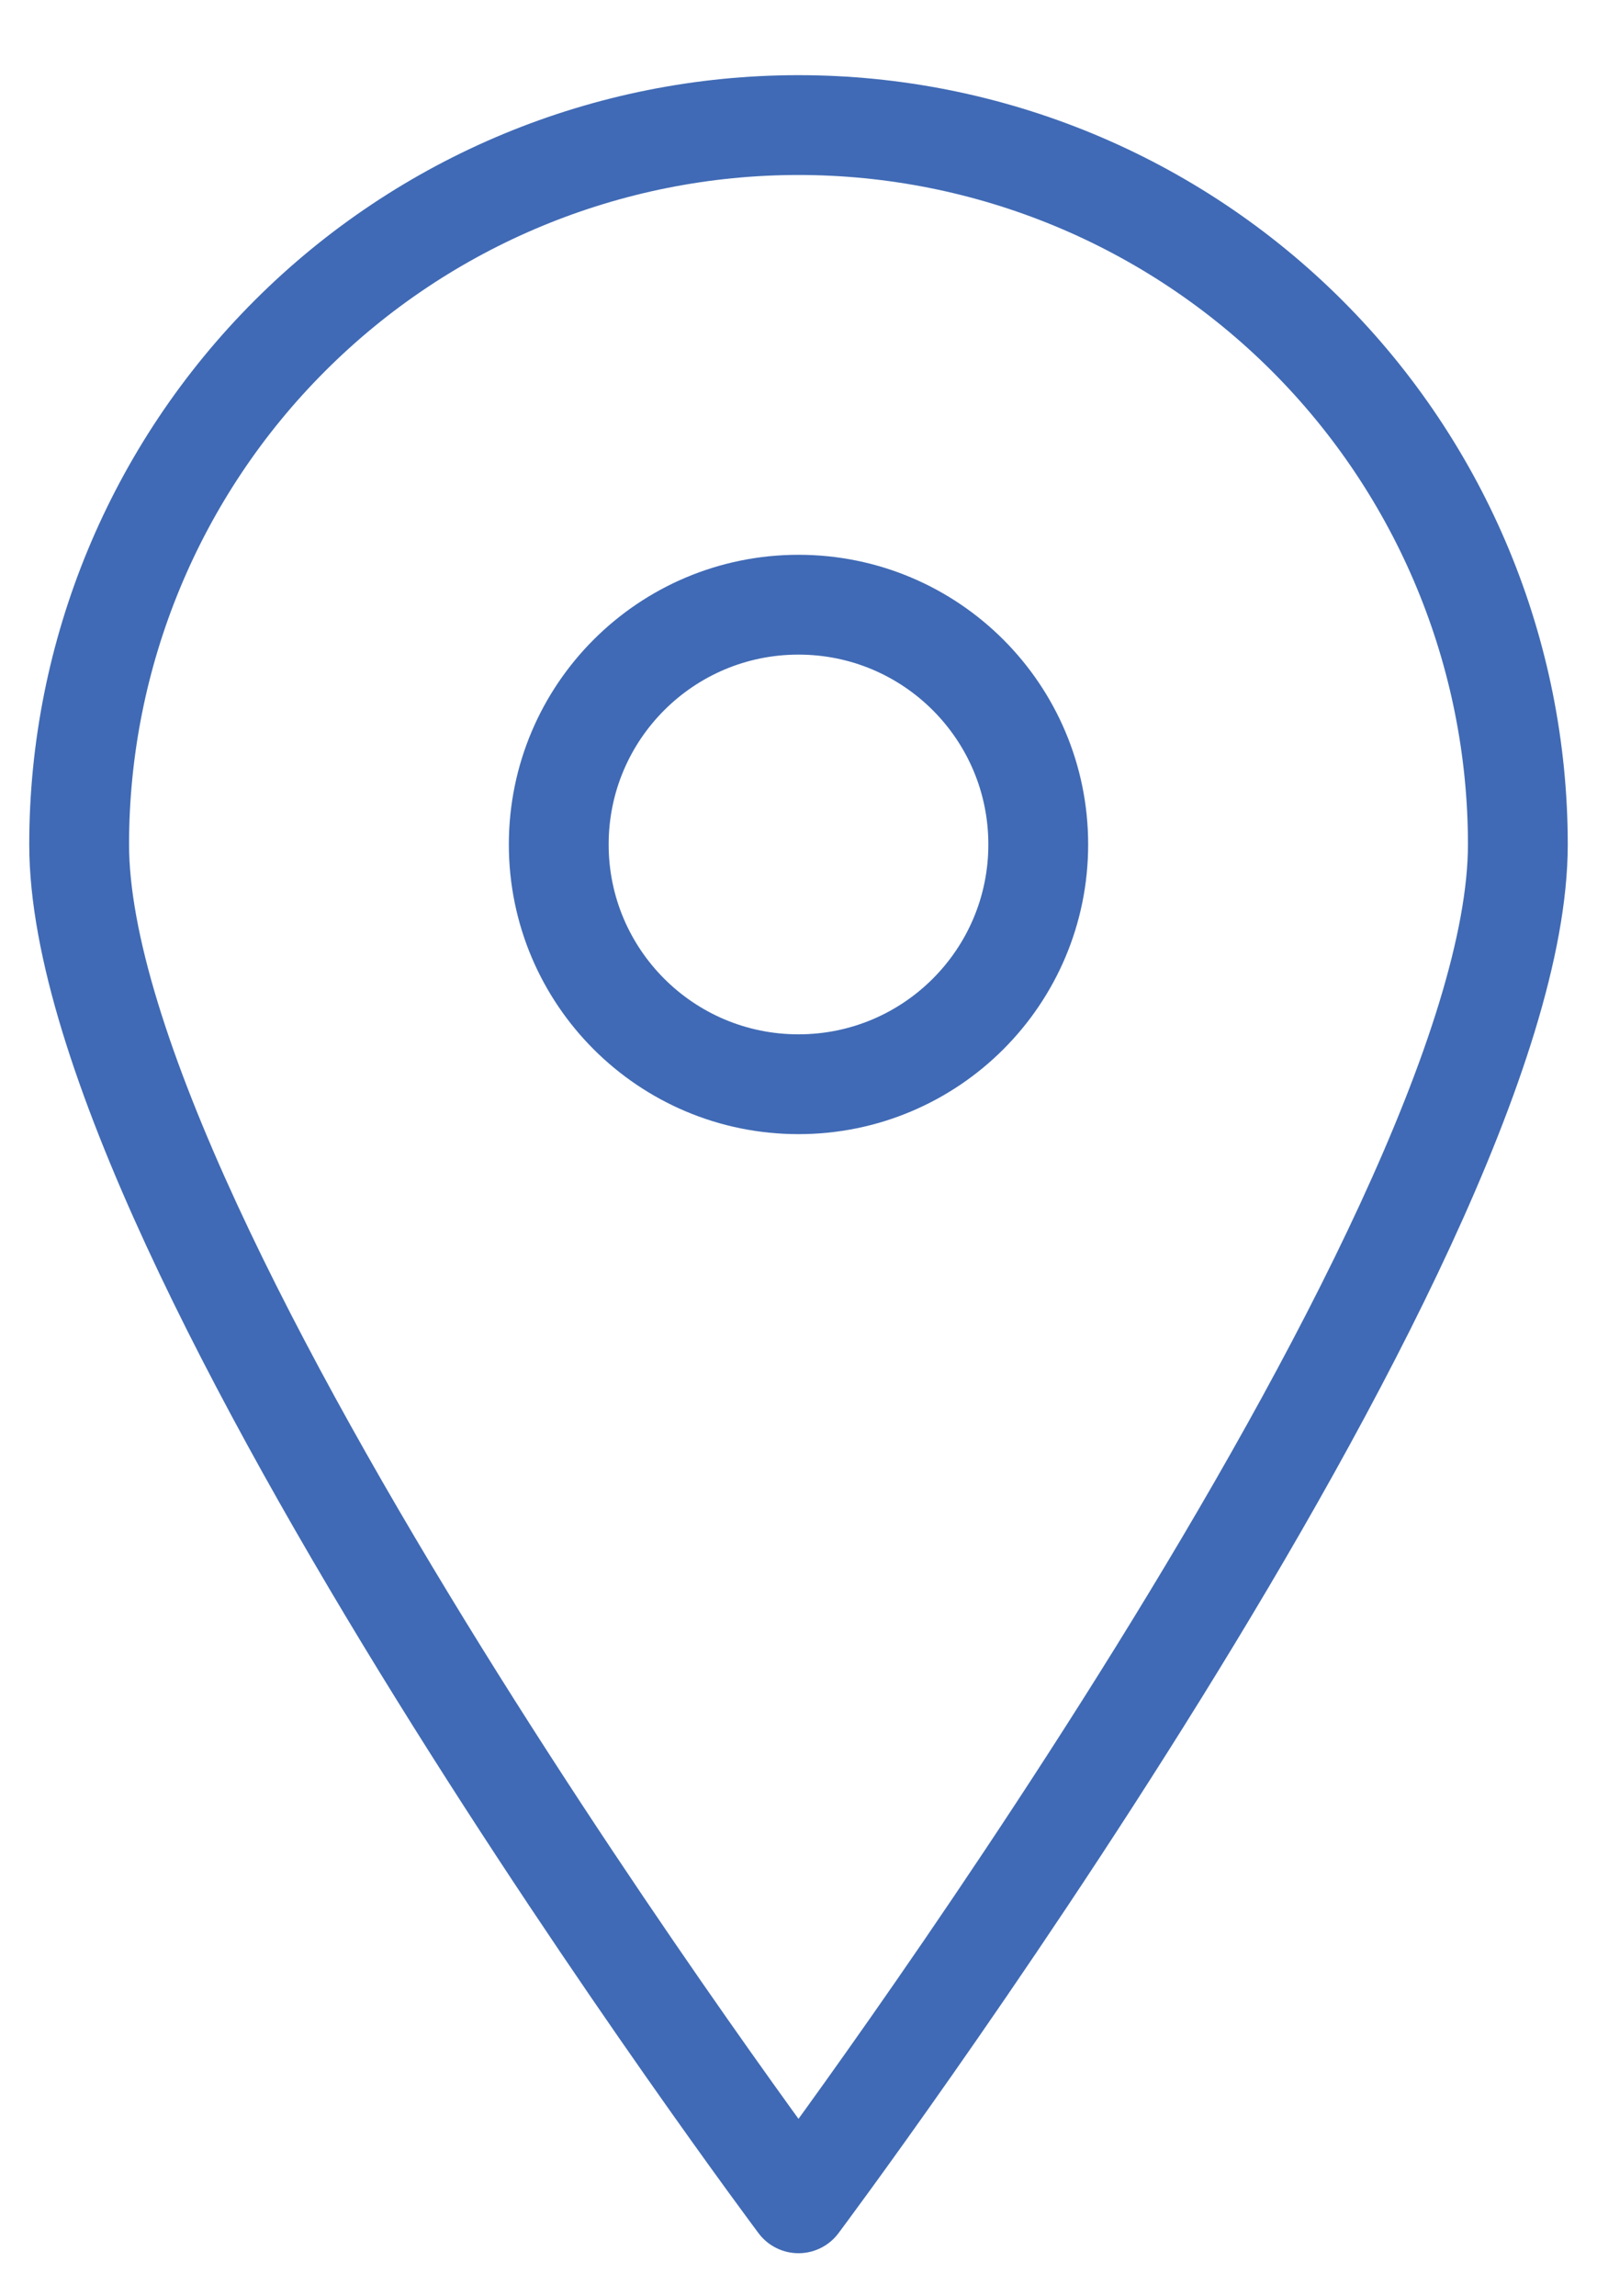 <svg width="16" height="23" viewBox="0 0 16 23" fill="none" xmlns="http://www.w3.org/2000/svg">
<g id="Group">
<g id="Vector">
<path d="M15.207 8.46C15.207 12.448 8 22.073 8 22.073C8 22.073 0.793 12.448 0.793 8.46C0.793 6.548 1.552 4.715 2.904 3.364C4.255 2.012 6.088 1.253 8 1.253C9.911 1.253 11.744 2.012 13.096 3.364C14.447 4.715 15.207 6.548 15.207 8.46Z" stroke="#406AB5" stroke-linecap="round" stroke-linejoin="round"/>
<path d="M8 10.862C9.327 10.862 10.402 9.787 10.402 8.46C10.402 7.133 9.327 6.058 8 6.058C6.673 6.058 5.598 7.133 5.598 8.46C5.598 9.787 6.673 10.862 8 10.862Z" stroke="#406AB5" stroke-linecap="round" stroke-linejoin="round"/>
</g>
</g>
</svg>
